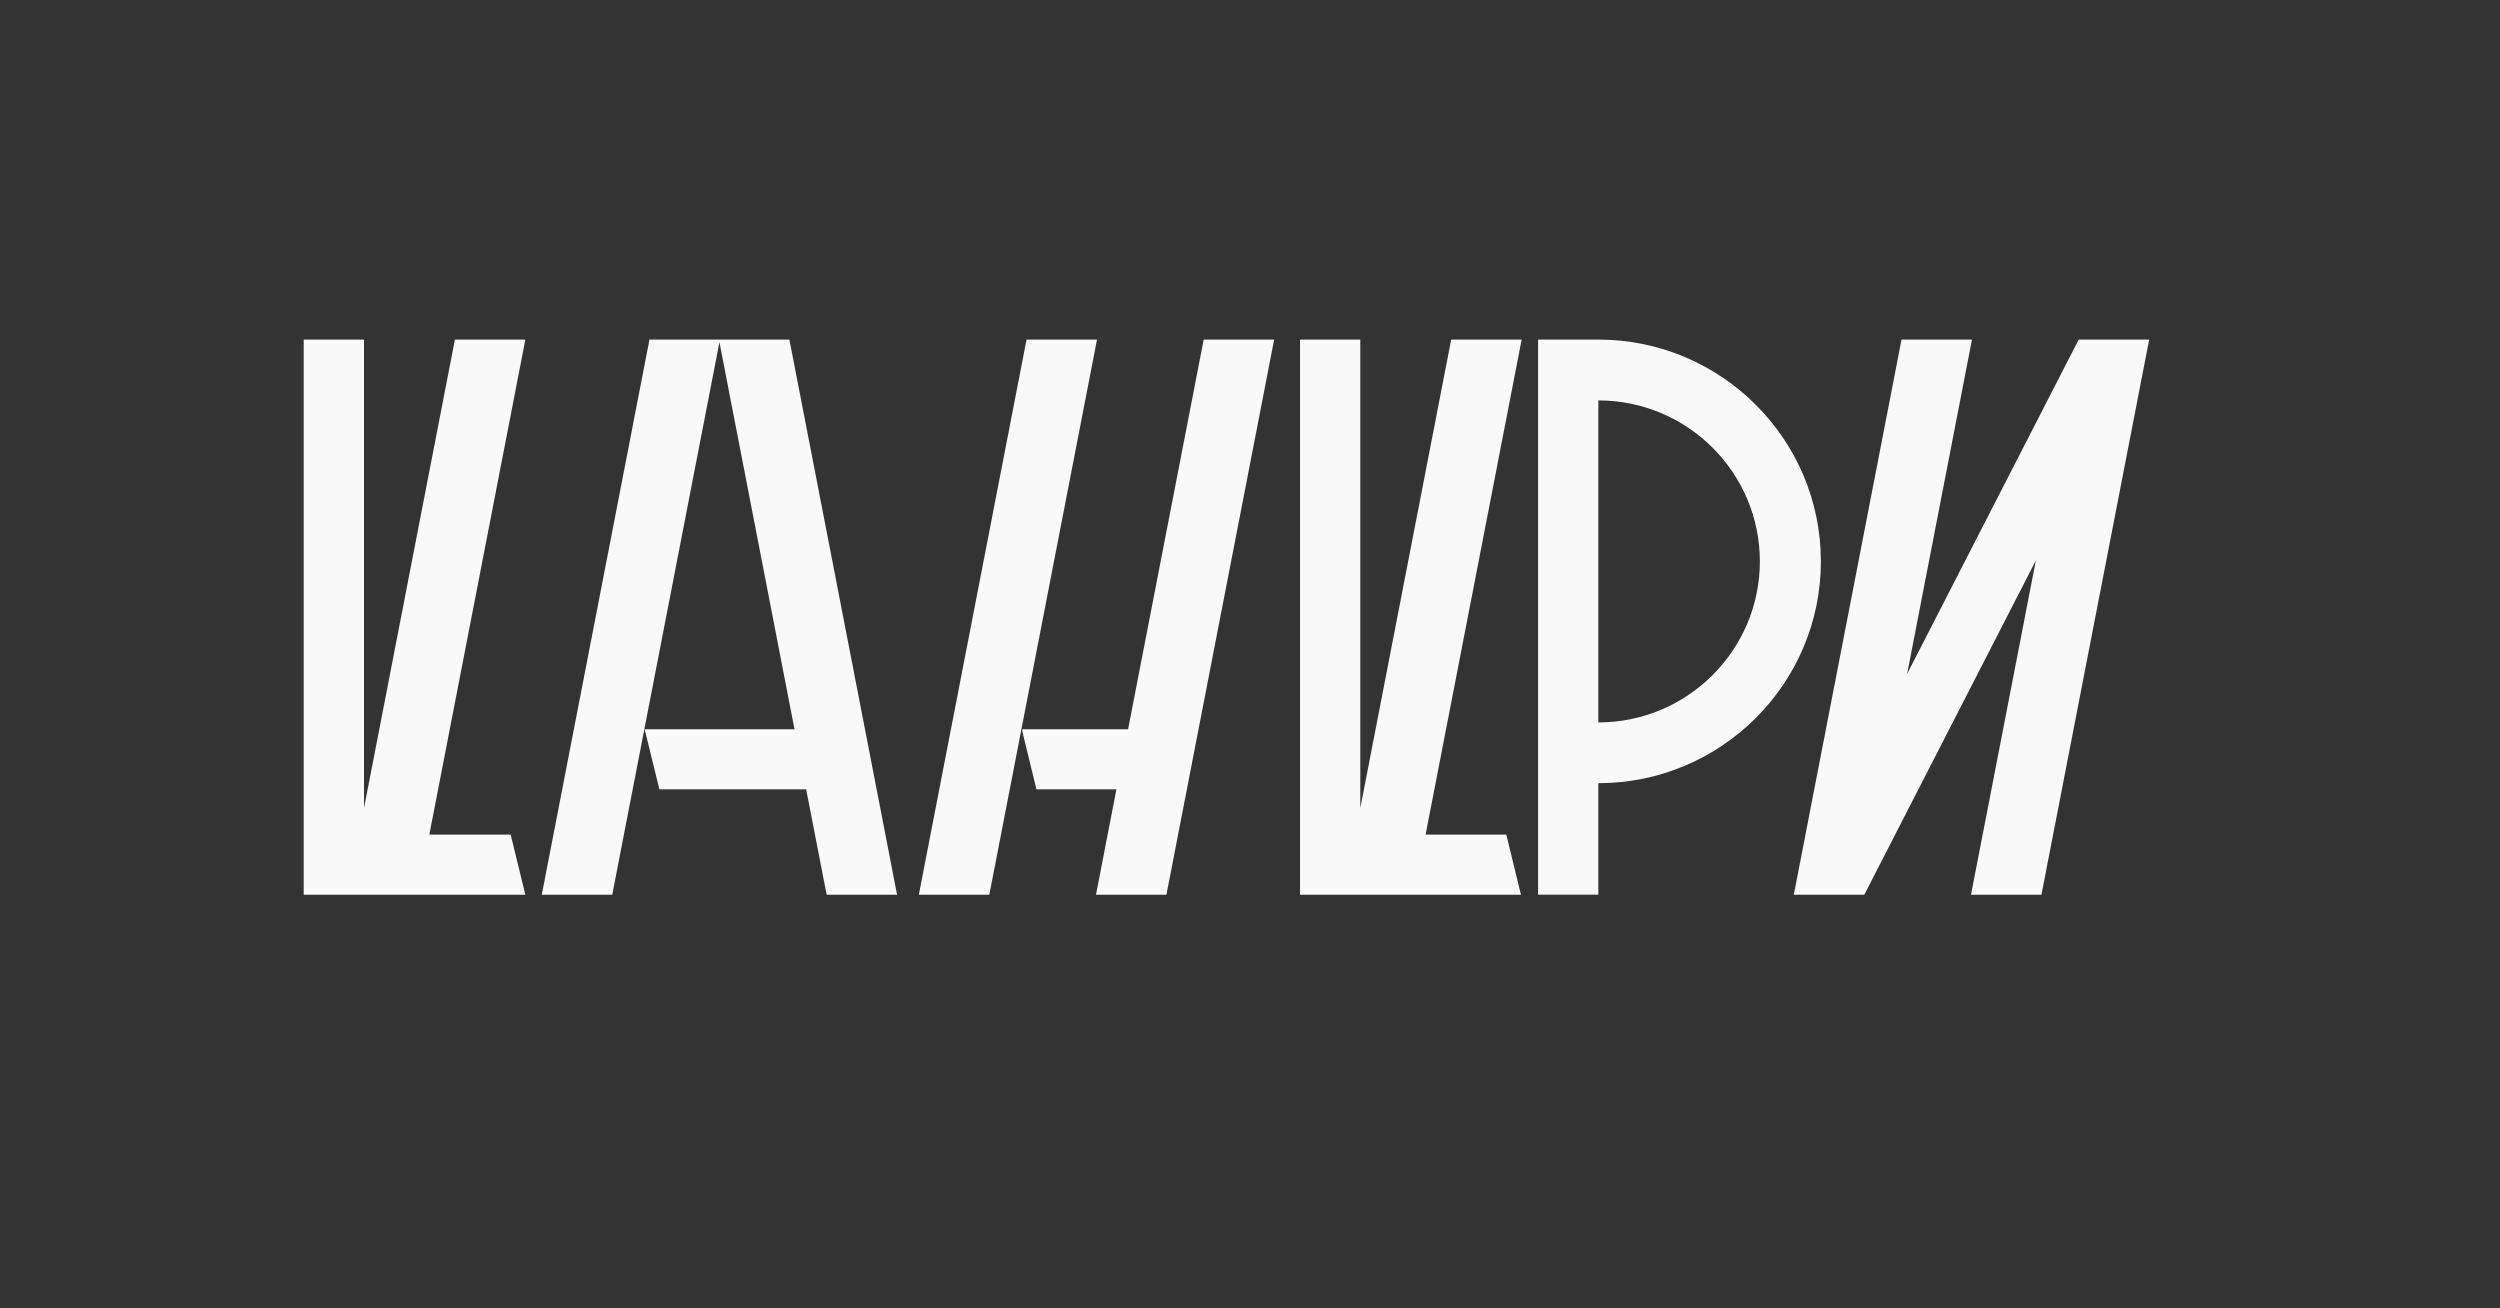 <?xml version="1.0" encoding="UTF-8"?> <svg xmlns="http://www.w3.org/2000/svg" width="107" height="56" viewBox="0 0 107 56" fill="none"><rect x="0" y="0" width="107" height="56" fill="#333333" stroke="none"/><g clip-path="url(#clip0_807_399)"><path d="M88.968 14.534L81.625 28.843L84.401 14.534H81.385L76.775 38.294H79.792L87.135 23.986L84.359 38.294H87.374L91.985 14.534H88.968Z" fill="#F9F9F9"></path><path d="M62.111 14.534L58.221 34.583V14.534H55.641V38.294H57.497H57.501H58.221H60.518H65.098L64.469 35.72H61.016L65.127 14.534H62.111Z" fill="#F9F9F9"></path><path d="M68.41 14.534H65.83V38.292H68.41V33.521C73.662 33.521 77.934 29.262 77.934 24.027C77.932 18.793 73.66 14.534 68.41 14.534ZM68.41 30.92V17.138C72.22 17.138 75.322 20.228 75.322 24.029C75.32 27.827 72.22 30.92 68.41 30.92Z" fill="#F9F9F9"></path><path d="M30.814 14.534H30.769H27.797L23.188 38.294H26.204L30.792 14.647L34.005 31.212H28.464H27.591L28.222 33.782H29.095H34.503L35.38 38.294H38.395L33.786 14.534H30.814Z" fill="#F9F9F9"></path><path d="M43.936 14.534L39.326 38.294H42.343L46.952 14.534H43.936Z" fill="#F9F9F9"></path><path d="M48.282 31.212H43.758V31.314L44.359 33.782H44.386H47.783L46.908 38.294H49.923L54.534 14.534H51.518L48.282 31.212Z" fill="#F9F9F9"></path><path d="M19.47 14.535L15.58 34.583V14.535H12.998V38.294H14.858H14.884H15.58H17.875H22.485L21.856 35.72H18.376L22.485 14.535H19.47Z" fill="#F9F9F9"></path></g><defs><clipPath id="clip0_807_399"><rect width="107" height="56" fill="white"></rect></clipPath></defs></svg> 